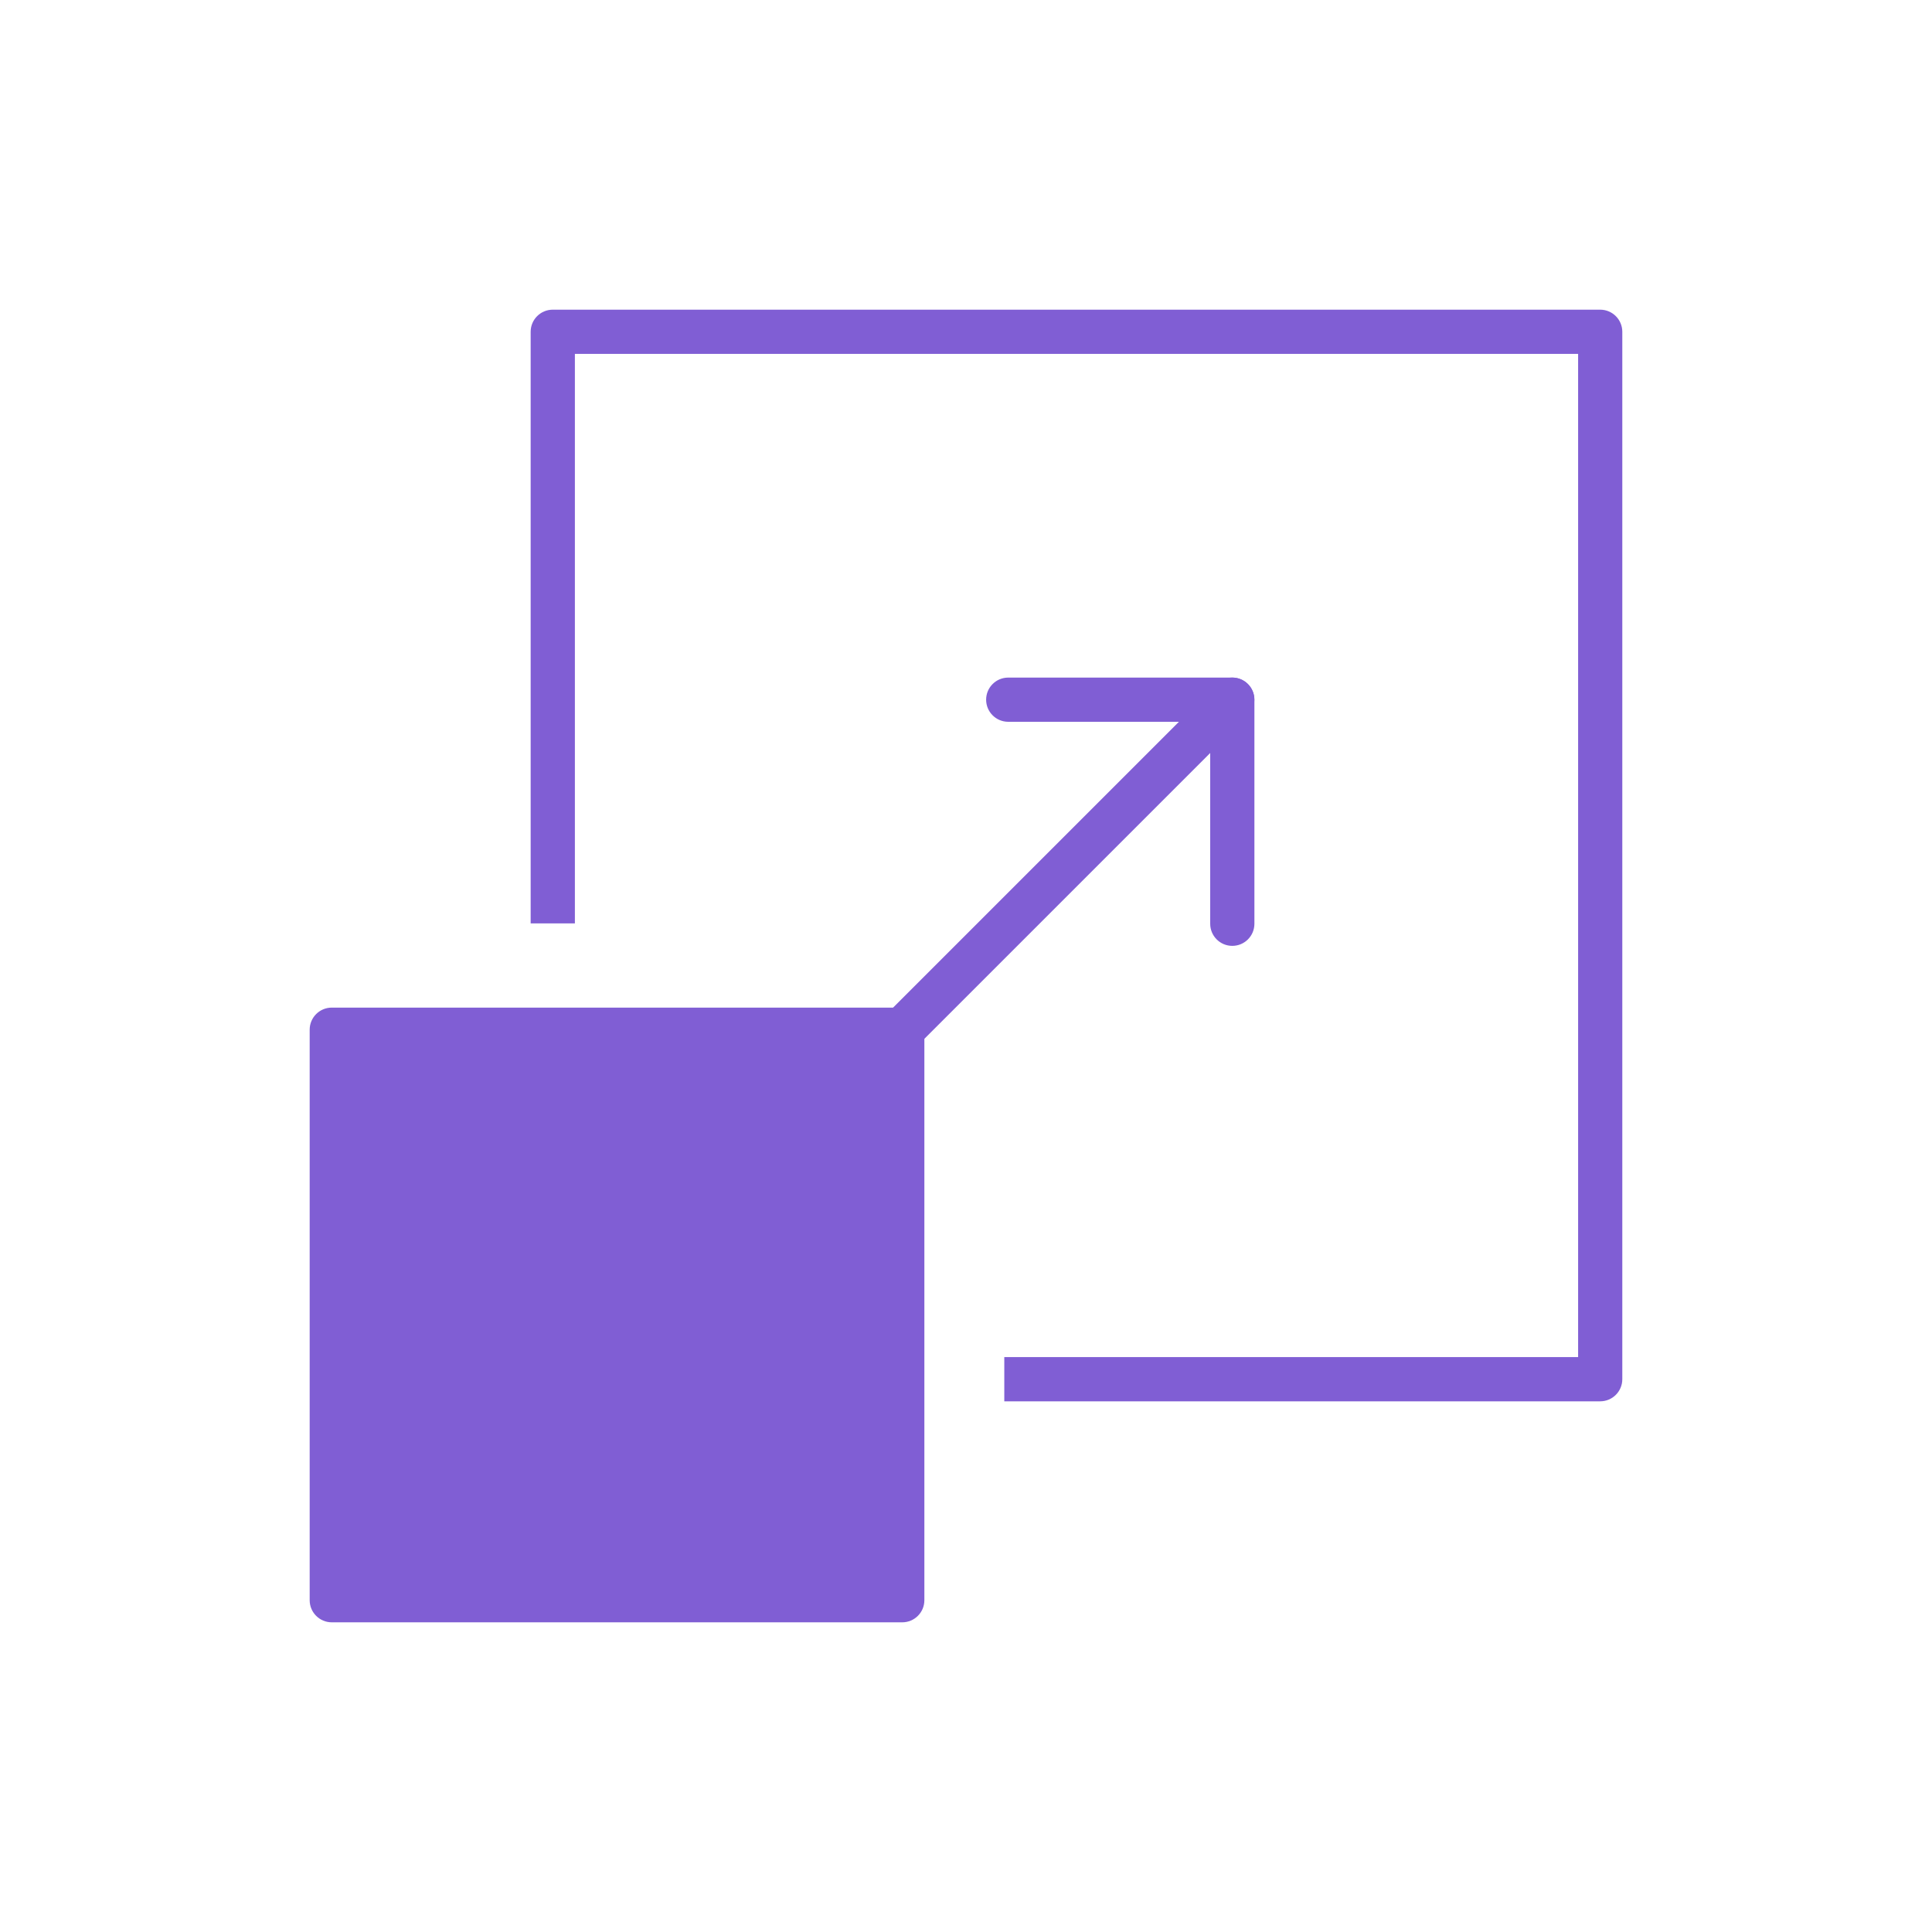 <?xml version="1.0" encoding="UTF-8"?>
<svg xmlns="http://www.w3.org/2000/svg" version="1.1" viewBox="0 0 100 100">
  <defs>
    <style>
      .cls-1 {
        fill: #805ed4;
      }
    </style>
  </defs>
  <!-- Generator: Adobe Illustrator 28.7.0, SVG Export Plug-In . SVG Version: 1.2.0 Build 136)  -->
  <g>
    <g id="Layer_1">
      <g id="Layer_1-2" data-name="Layer_1">
        <g>
          <g>
            <rect class="cls-1" x="17.173" y="53.298" width="29.528" height="29.528"/>
            <path class="cls-1" d="M46.701,83.971h-29.528c-.632,0-1.144-.512-1.144-1.144v-29.529c0-.632.512-1.144,1.144-1.144h29.528c.632,0,1.144.512,1.144,1.144v29.529c0,.632-.512,1.144-1.144,1.144ZM18.318,81.682h27.241v-27.241h-27.241s0,27.241,0,27.241Z"/>
          </g>
          <path class="cls-1" d="M82.827,72.532h-30.845v-2.289h29.701V18.318H29.756v29.478h-2.289v-30.623c0-.632.512-1.144,1.144-1.144h54.215c.632,0,1.144.512,1.144,1.144v54.215c0,.632-.512,1.144-1.144,1.144h.001Z"/>
          <path class="cls-1" d="M46.701,54.441c-.293,0-.585-.112-.809-.336-.447-.447-.447-1.171,0-1.617l17.082-17.081c.447-.447,1.171-.447,1.617,0s.447,1.171,0,1.617l-17.082,17.081c-.223.223-.516.336-.809.336h.001Z"/>
          <path class="cls-1" d="M63.784,48.958c-.632,0-1.144-.512-1.144-1.144v-10.454h-10.454c-.632,0-1.144-.512-1.144-1.144s.512-1.144,1.144-1.144h11.598c.632,0,1.144.512,1.144,1.144v11.598c0,.632-.512,1.144-1.144,1.144Z"/>
        </g>
      </g>
    </g>
  </g>
</svg>